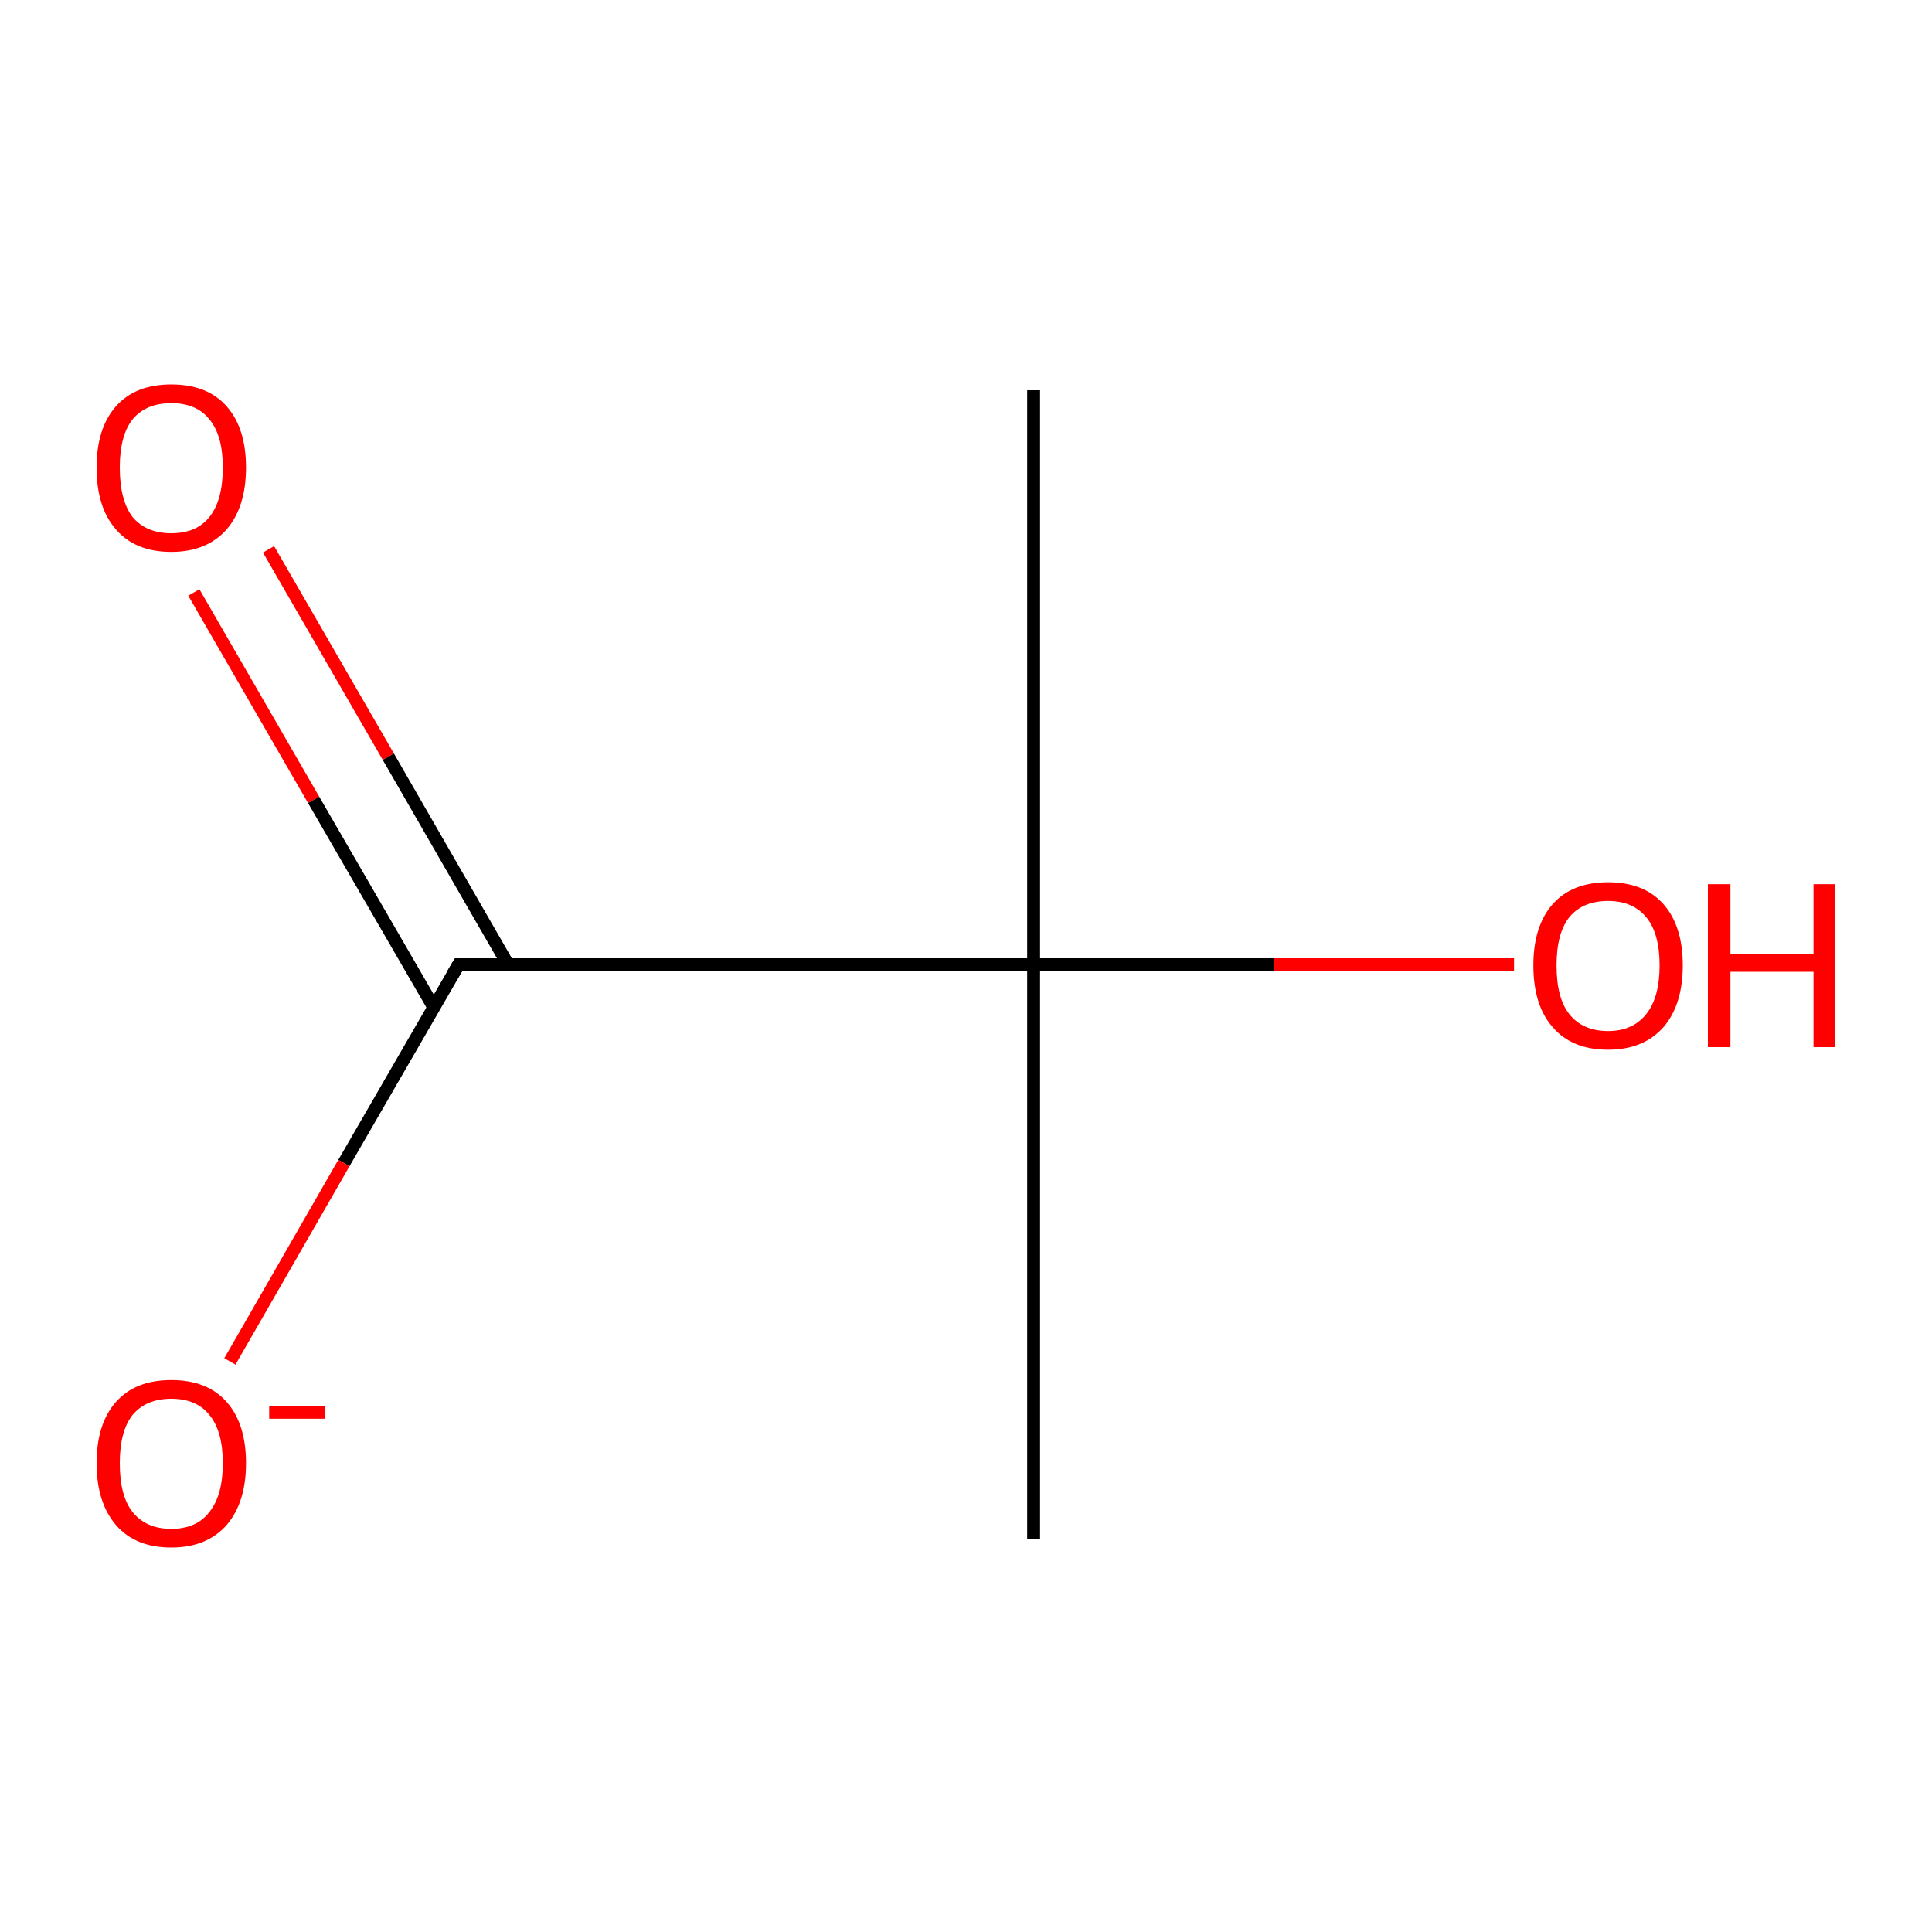 <?xml version='1.0' encoding='iso-8859-1'?>
<svg version='1.1' baseProfile='full'
              xmlns='http://www.w3.org/2000/svg'
                      xmlns:rdkit='http://www.rdkit.org/xml'
                      xmlns:xlink='http://www.w3.org/1999/xlink'
                  xml:space='preserve'
width='300px' height='300px' viewBox='0 0 300 300'>
<!-- END OF HEADER -->
<rect style='opacity:1.0;fill:#FFFFFF;stroke:none' width='300.0' height='300.0' x='0.0' y='0.0'> </rect>
<path class='bond-0 atom-0 atom-1' d='M 41.7,85.3 L 60.3,117.5' style='fill:none;fill-rule:evenodd;stroke:#FF0000;stroke-width:2.0px;stroke-linecap:butt;stroke-linejoin:miter;stroke-opacity:1' />
<path class='bond-0 atom-0 atom-1' d='M 60.3,117.5 L 78.9,149.8' style='fill:none;fill-rule:evenodd;stroke:#000000;stroke-width:2.0px;stroke-linecap:butt;stroke-linejoin:miter;stroke-opacity:1' />
<path class='bond-0 atom-0 atom-1' d='M 30.1,92.0 L 48.7,124.2' style='fill:none;fill-rule:evenodd;stroke:#FF0000;stroke-width:2.0px;stroke-linecap:butt;stroke-linejoin:miter;stroke-opacity:1' />
<path class='bond-0 atom-0 atom-1' d='M 48.7,124.2 L 67.4,156.5' style='fill:none;fill-rule:evenodd;stroke:#000000;stroke-width:2.0px;stroke-linecap:butt;stroke-linejoin:miter;stroke-opacity:1' />
<path class='bond-1 atom-1 atom-2' d='M 71.2,149.8 L 53.4,180.6' style='fill:none;fill-rule:evenodd;stroke:#000000;stroke-width:2.0px;stroke-linecap:butt;stroke-linejoin:miter;stroke-opacity:1' />
<path class='bond-1 atom-1 atom-2' d='M 53.4,180.6 L 35.7,211.4' style='fill:none;fill-rule:evenodd;stroke:#FF0000;stroke-width:2.0px;stroke-linecap:butt;stroke-linejoin:miter;stroke-opacity:1' />
<path class='bond-2 atom-1 atom-3' d='M 71.2,149.8 L 160.5,149.8' style='fill:none;fill-rule:evenodd;stroke:#000000;stroke-width:2.0px;stroke-linecap:butt;stroke-linejoin:miter;stroke-opacity:1' />
<path class='bond-3 atom-3 atom-4' d='M 160.5,149.8 L 197.8,149.8' style='fill:none;fill-rule:evenodd;stroke:#000000;stroke-width:2.0px;stroke-linecap:butt;stroke-linejoin:miter;stroke-opacity:1' />
<path class='bond-3 atom-3 atom-4' d='M 197.8,149.8 L 235.1,149.8' style='fill:none;fill-rule:evenodd;stroke:#FF0000;stroke-width:2.0px;stroke-linecap:butt;stroke-linejoin:miter;stroke-opacity:1' />
<path class='bond-4 atom-3 atom-5' d='M 160.5,149.8 L 160.5,60.6' style='fill:none;fill-rule:evenodd;stroke:#000000;stroke-width:2.0px;stroke-linecap:butt;stroke-linejoin:miter;stroke-opacity:1' />
<path class='bond-5 atom-3 atom-6' d='M 160.5,149.8 L 160.5,239.0' style='fill:none;fill-rule:evenodd;stroke:#000000;stroke-width:2.0px;stroke-linecap:butt;stroke-linejoin:miter;stroke-opacity:1' />
<path d='M 70.3,151.3 L 71.2,149.8 L 75.7,149.8' style='fill:none;stroke:#000000;stroke-width:2.0px;stroke-linecap:butt;stroke-linejoin:miter;stroke-opacity:1;' />
<path class='atom-0' d='M 15.0 72.6
Q 15.0 66.5, 18.0 63.1
Q 21.0 59.7, 26.6 59.7
Q 32.2 59.7, 35.2 63.1
Q 38.2 66.5, 38.2 72.6
Q 38.2 78.7, 35.2 82.2
Q 32.1 85.7, 26.6 85.7
Q 21.0 85.7, 18.0 82.2
Q 15.0 78.8, 15.0 72.6
M 26.6 82.8
Q 30.5 82.8, 32.5 80.3
Q 34.6 77.7, 34.6 72.6
Q 34.6 67.6, 32.5 65.1
Q 30.5 62.6, 26.6 62.6
Q 22.7 62.6, 20.6 65.1
Q 18.6 67.6, 18.6 72.6
Q 18.6 77.7, 20.6 80.3
Q 22.7 82.8, 26.6 82.8
' fill='#FF0000'/>
<path class='atom-2' d='M 15.0 227.2
Q 15.0 221.1, 18.0 217.7
Q 21.0 214.3, 26.6 214.3
Q 32.2 214.3, 35.2 217.7
Q 38.2 221.1, 38.2 227.2
Q 38.2 233.3, 35.2 236.8
Q 32.1 240.3, 26.6 240.3
Q 21.0 240.3, 18.0 236.8
Q 15.0 233.3, 15.0 227.2
M 26.6 237.4
Q 30.5 237.4, 32.5 234.8
Q 34.6 232.2, 34.6 227.2
Q 34.6 222.2, 32.5 219.7
Q 30.5 217.2, 26.6 217.2
Q 22.7 217.2, 20.6 219.7
Q 18.6 222.2, 18.6 227.2
Q 18.6 232.3, 20.6 234.8
Q 22.7 237.4, 26.6 237.4
' fill='#FF0000'/>
<path class='atom-2' d='M 41.8 218.4
L 50.4 218.4
L 50.4 220.3
L 41.8 220.3
L 41.8 218.4
' fill='#FF0000'/>
<path class='atom-4' d='M 238.1 149.9
Q 238.1 143.8, 241.1 140.4
Q 244.1 137.0, 249.7 137.0
Q 255.3 137.0, 258.3 140.4
Q 261.3 143.8, 261.3 149.9
Q 261.3 156.0, 258.3 159.5
Q 255.2 163.0, 249.7 163.0
Q 244.1 163.0, 241.1 159.5
Q 238.1 156.1, 238.1 149.9
M 249.7 160.1
Q 253.5 160.1, 255.6 157.5
Q 257.7 154.9, 257.7 149.9
Q 257.7 144.9, 255.6 142.4
Q 253.5 139.9, 249.7 139.9
Q 245.8 139.9, 243.7 142.4
Q 241.7 144.9, 241.7 149.9
Q 241.7 155.0, 243.7 157.5
Q 245.8 160.1, 249.7 160.1
' fill='#FF0000'/>
<path class='atom-4' d='M 265.2 137.3
L 268.7 137.3
L 268.7 148.1
L 281.6 148.1
L 281.6 137.3
L 285.0 137.3
L 285.0 162.6
L 281.6 162.6
L 281.6 150.9
L 268.7 150.9
L 268.7 162.6
L 265.2 162.6
L 265.2 137.3
' fill='#FF0000'/>
</svg>
